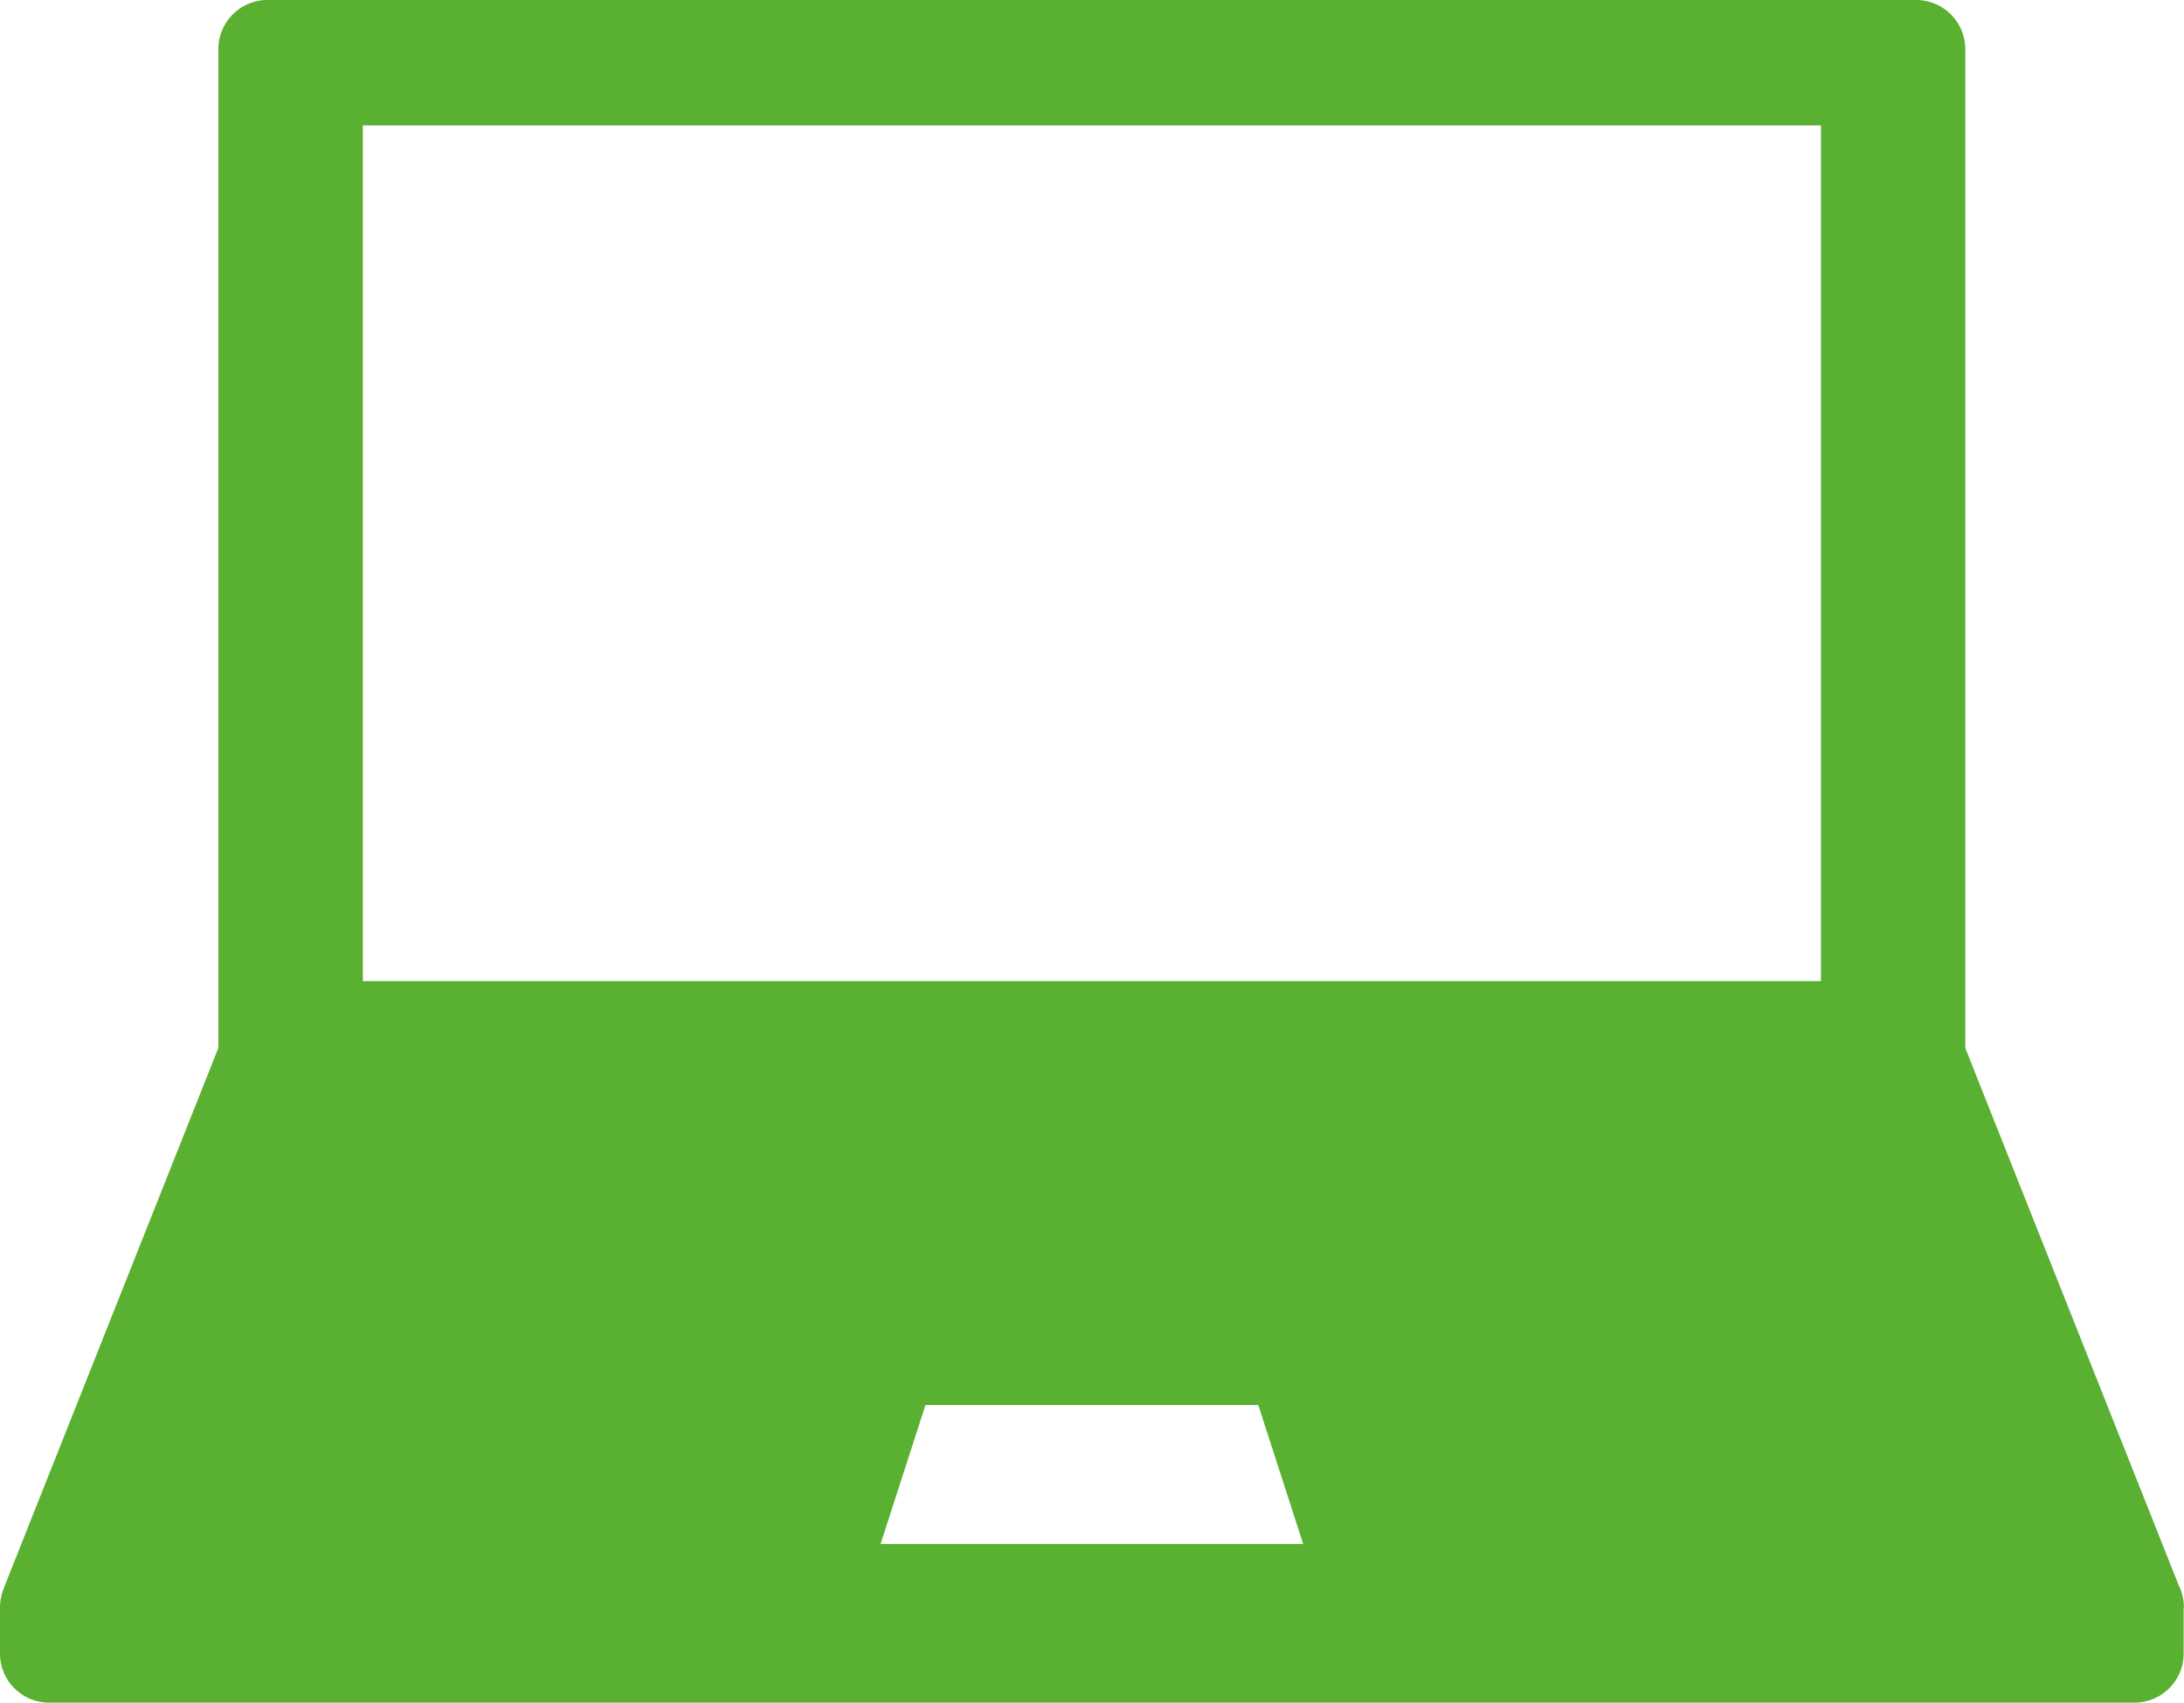 <svg xmlns="http://www.w3.org/2000/svg" width="77.313" height="60.261" viewBox="0 0 77.313 60.261"><path d="M1.739,82.782H75.565A1.739,1.739,0,0,0,77.3,81.043V79.477c0-.026.008-.05.008-.077a1.73,1.73,0,0,0-.189-.789l-7.549-19V24.26a1.739,1.739,0,0,0-1.739-1.739H9.47A1.739,1.739,0,0,0,7.73,24.26V59.609L.123,78.758a1.75,1.75,0,0,0-.078.261c0,.022-.009.045-.013.067A1.709,1.709,0,0,0,0,79.394s0,0,0,.007v1.643A1.739,1.739,0,0,0,1.739,82.782Zm29.432-5.614,1.591-4.921H44.542l1.591,4.921ZM12.844,26.959H64.461V57.243H12.844Z" transform="translate(0 -22.521)" fill="#5AB031"/></svg>
